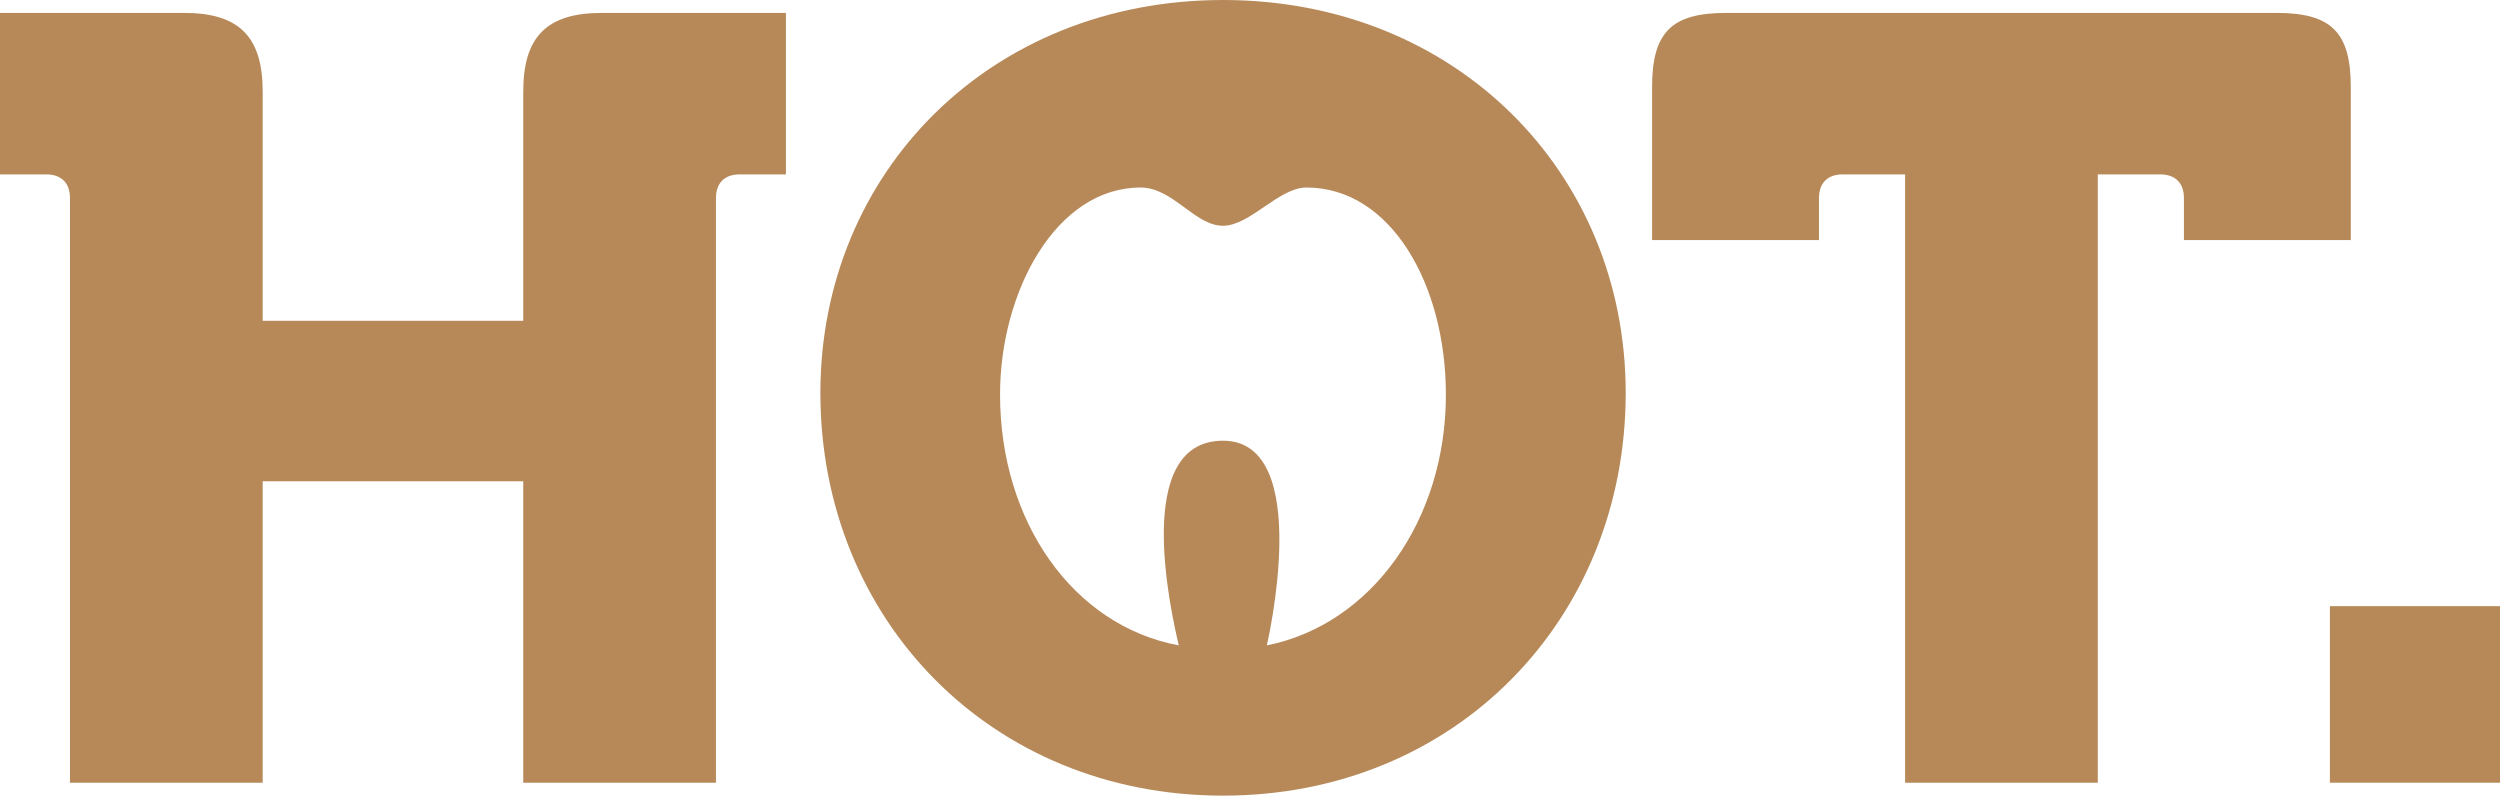 <?xml version="1.0" encoding="utf-8"?>
<!-- Generator: Adobe Illustrator 26.0.3, SVG Export Plug-In . SVG Version: 6.00 Build 0)  -->
<svg version="1.1" id="Ebene_1" xmlns="http://www.w3.org/2000/svg" xmlns:xlink="http://www.w3.org/1999/xlink" x="0px" y="0px"
	 viewBox="0 0 103.04 32.793" style="enable-background:new 0 0 103.04 32.793;" xml:space="preserve">
<style type="text/css">
	.st0{fill:#B78958;}
</style>
<g>
	<rect x="96.029" y="24.983" class="st0" width="7.011" height="7.277"/>
	<path class="st0" d="M78.52,32.26h7.943V7.188h2.573c0.622,0,0.977,0.355,0.977,0.977v1.73H96.891V3.594
		c0-2.263-0.799-3.062-3.062-3.062H71.153c-2.263,0-3.061,0.799-3.061,3.062v6.301h6.878v-1.73c0-0.622,0.355-0.977,0.976-0.977
		h2.574V32.26H78.52z"/>
	<path class="st0" d="M2.884,32.26h7.943V19.835h10.739V32.26h7.943V8.165c0-0.622,0.355-0.977,0.976-0.977h1.908V0.532h-7.588
		c-2.263,0-3.239,0.977-3.239,3.24v9.451H10.827V3.772c0-2.263-0.976-3.24-3.239-3.24H0v6.656h1.908
		c0.621,0,0.976,0.355,0.976,0.977C2.884,8.165,2.884,32.26,2.884,32.26z"/>
	<path class="st0" d="M33.813,16.196c0,9.319,7.011,16.597,16.596,16.597s16.596-7.278,16.596-16.597C67.005,7.1,59.994,0,50.409,0
		S33.813,7.1,33.813,16.196 M50.406,18.164c-3.743,0-2.15,7.026-1.822,8.436c-4.366-0.815-7.366-5.111-7.366-10.335
		c0-4.26,2.317-8.536,5.792-8.536c1.338,0,2.234,1.576,3.396,1.576c1.121,0,2.3-1.576,3.439-1.576c3.495,0,5.749,4.02,5.749,8.536
		c0,5.183-3.065,9.473-7.38,10.335C52.214,26.6,54.193,18.164,50.406,18.164"/>
</g>
</svg>
